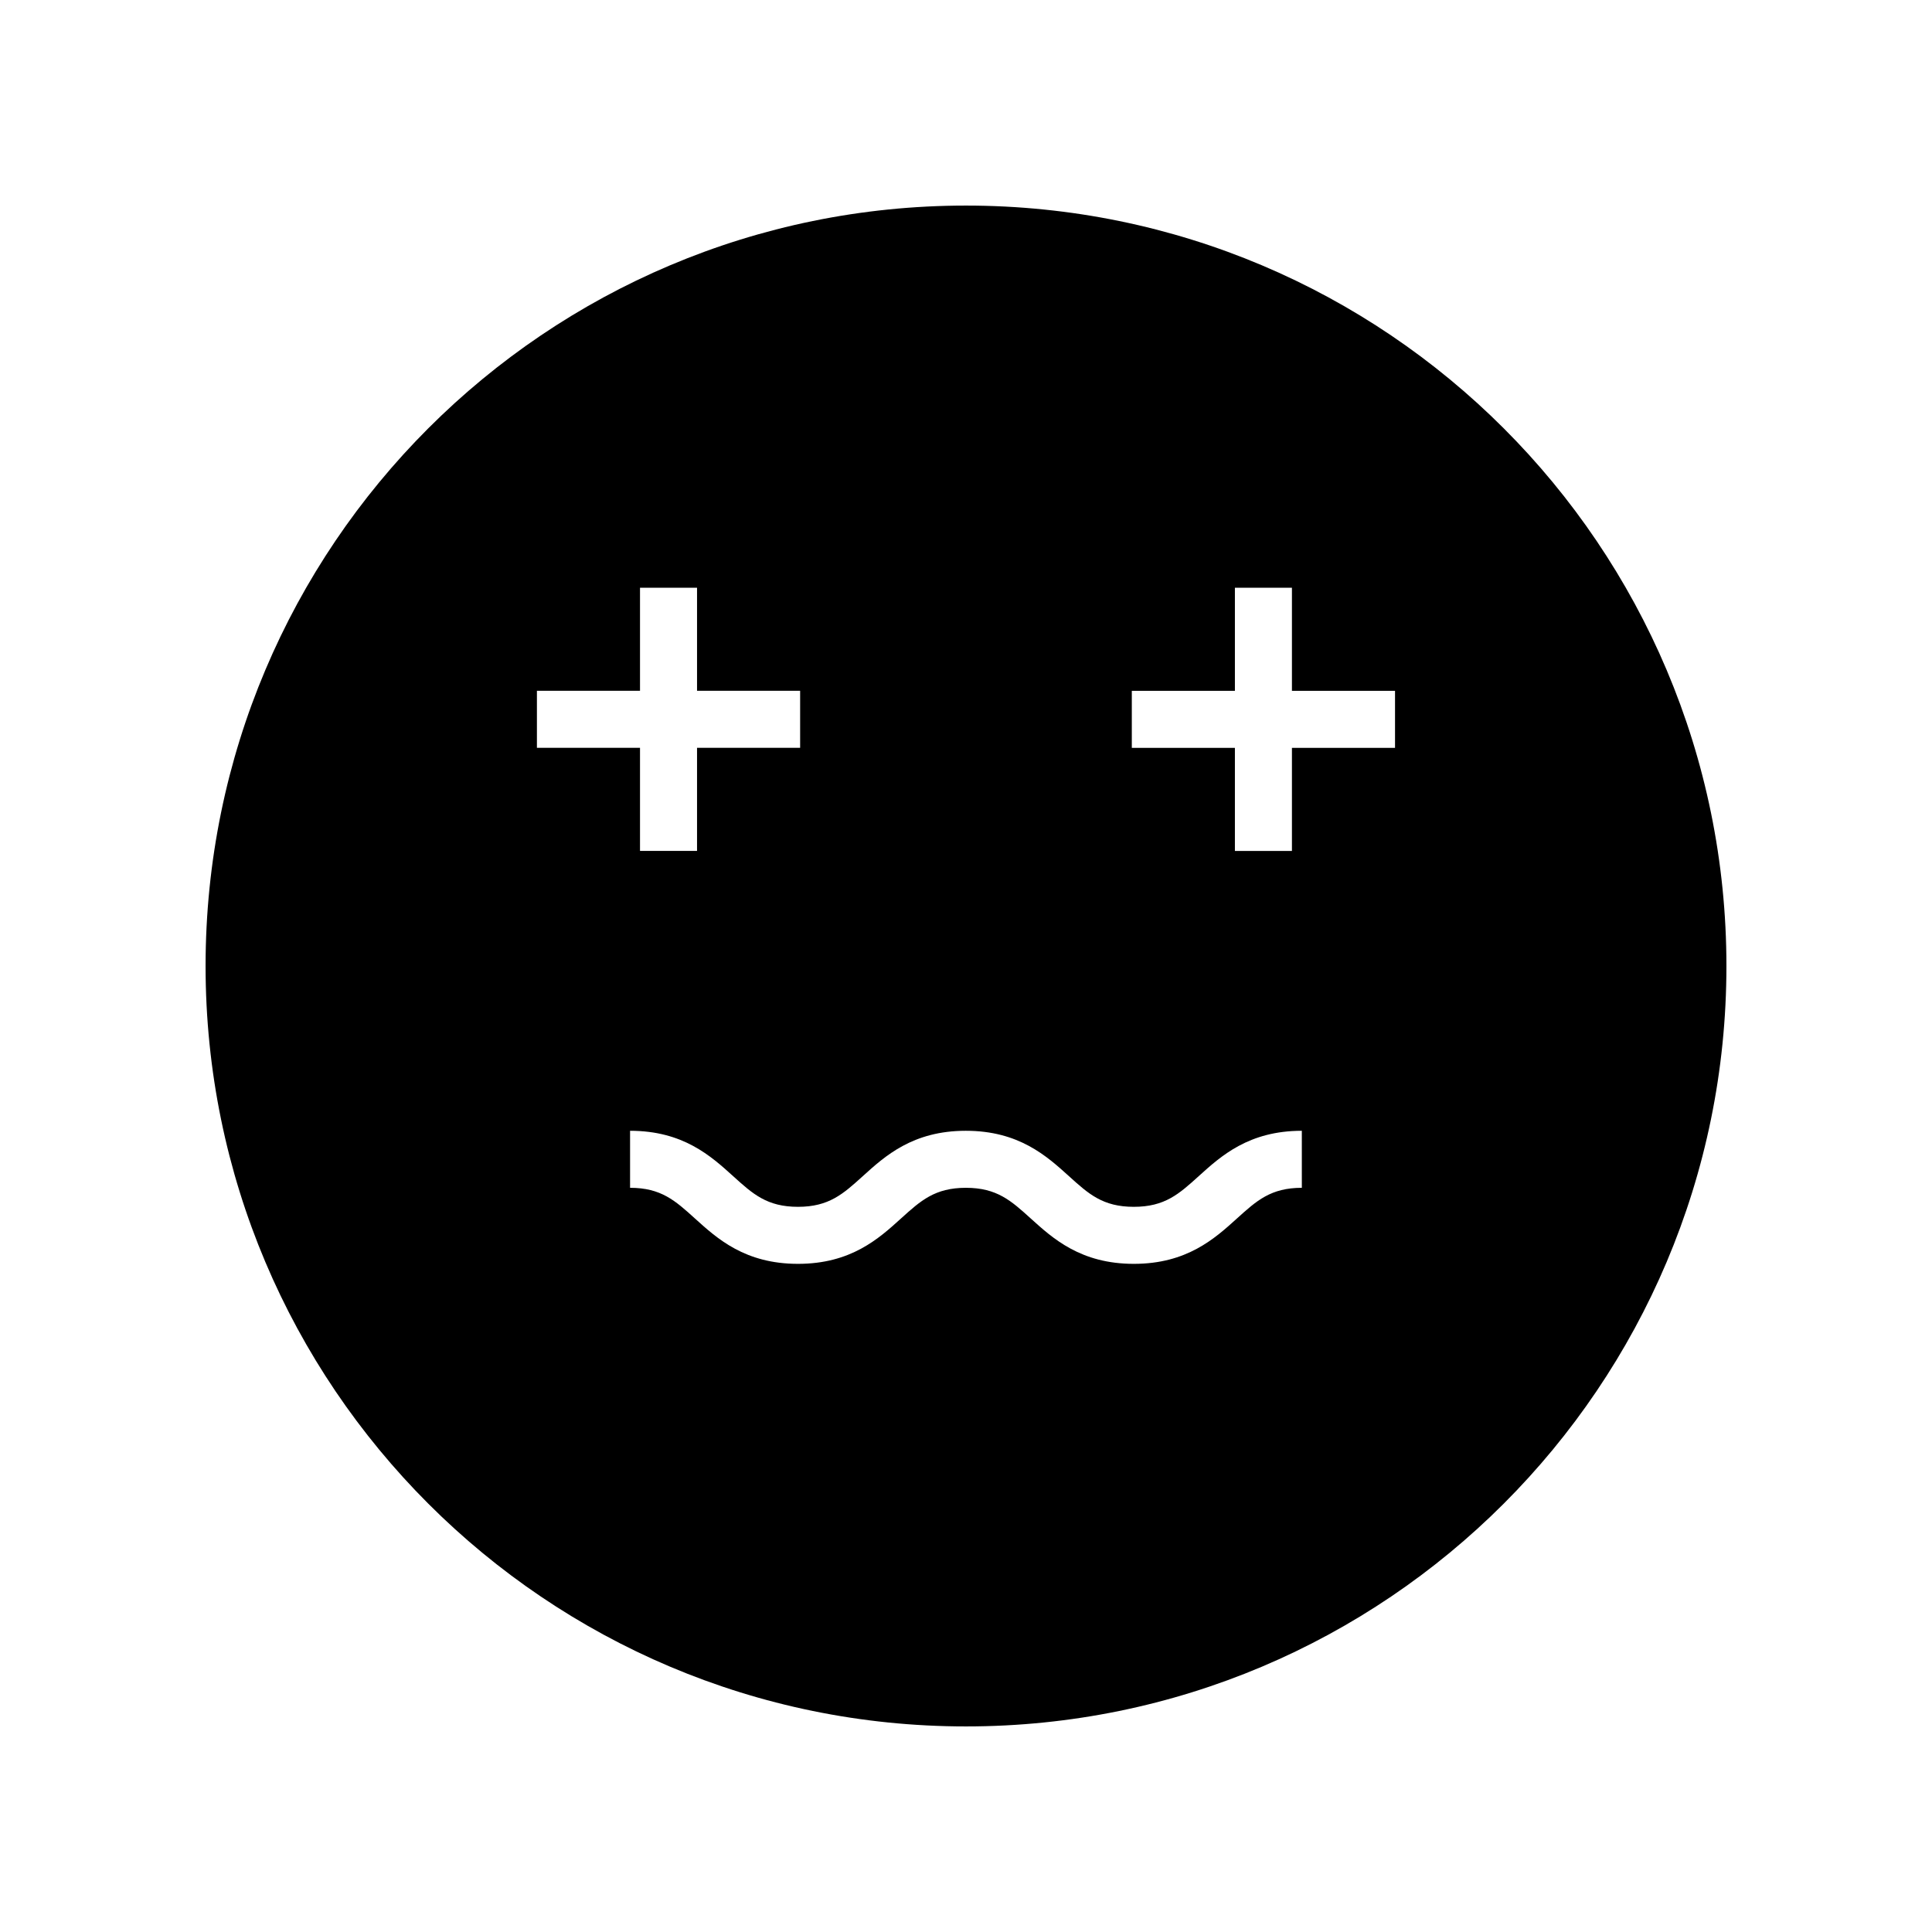 <?xml version="1.0" encoding="UTF-8"?>
<!-- Uploaded to: ICON Repo, www.iconrepo.com, Generator: ICON Repo Mixer Tools -->
<svg fill="#000000" width="800px" height="800px" version="1.1" viewBox="144 144 512 512" xmlns="http://www.w3.org/2000/svg">
 <path d="m400 198.48c-111.3 0-201.52 90.227-201.52 201.52s90.227 201.52 201.52 201.52 201.52-90.227 201.52-201.52c0-111.3-90.227-201.52-201.52-201.52zm-113.71 128.59h27.32v-27.32h15.113v27.32h27.32v15.113h-27.32v27.32h-15.113v-27.32h-27.32zm202.71 131.71c-8.215 0-11.98 3.406-17.188 8.121-5.918 5.359-13.289 12.031-27.332 12.031s-21.41-6.672-27.332-12.031c-5.207-4.719-8.969-8.121-17.188-8.121-8.207 0-11.965 3.406-17.172 8.117-5.914 5.363-13.277 12.035-27.312 12.035s-21.402-6.672-27.32-12.031c-5.207-4.719-8.969-8.121-17.18-8.121v-15.113c14.043 0 21.406 6.672 27.324 12.035 5.207 4.715 8.965 8.117 17.176 8.117 8.203 0 11.961-3.406 17.164-8.117 5.914-5.363 13.277-12.035 27.316-12.035 14.043 0 21.41 6.672 27.332 12.031 5.207 4.719 8.969 8.121 17.188 8.121 8.215 0 11.98-3.406 17.188-8.121 5.918-5.359 13.289-12.031 27.332-12.031zm24.695-116.59h-27.32v27.32h-15.113v-27.32h-27.32v-15.113h27.32v-27.32h15.113v27.32h27.32z"/>
</svg>